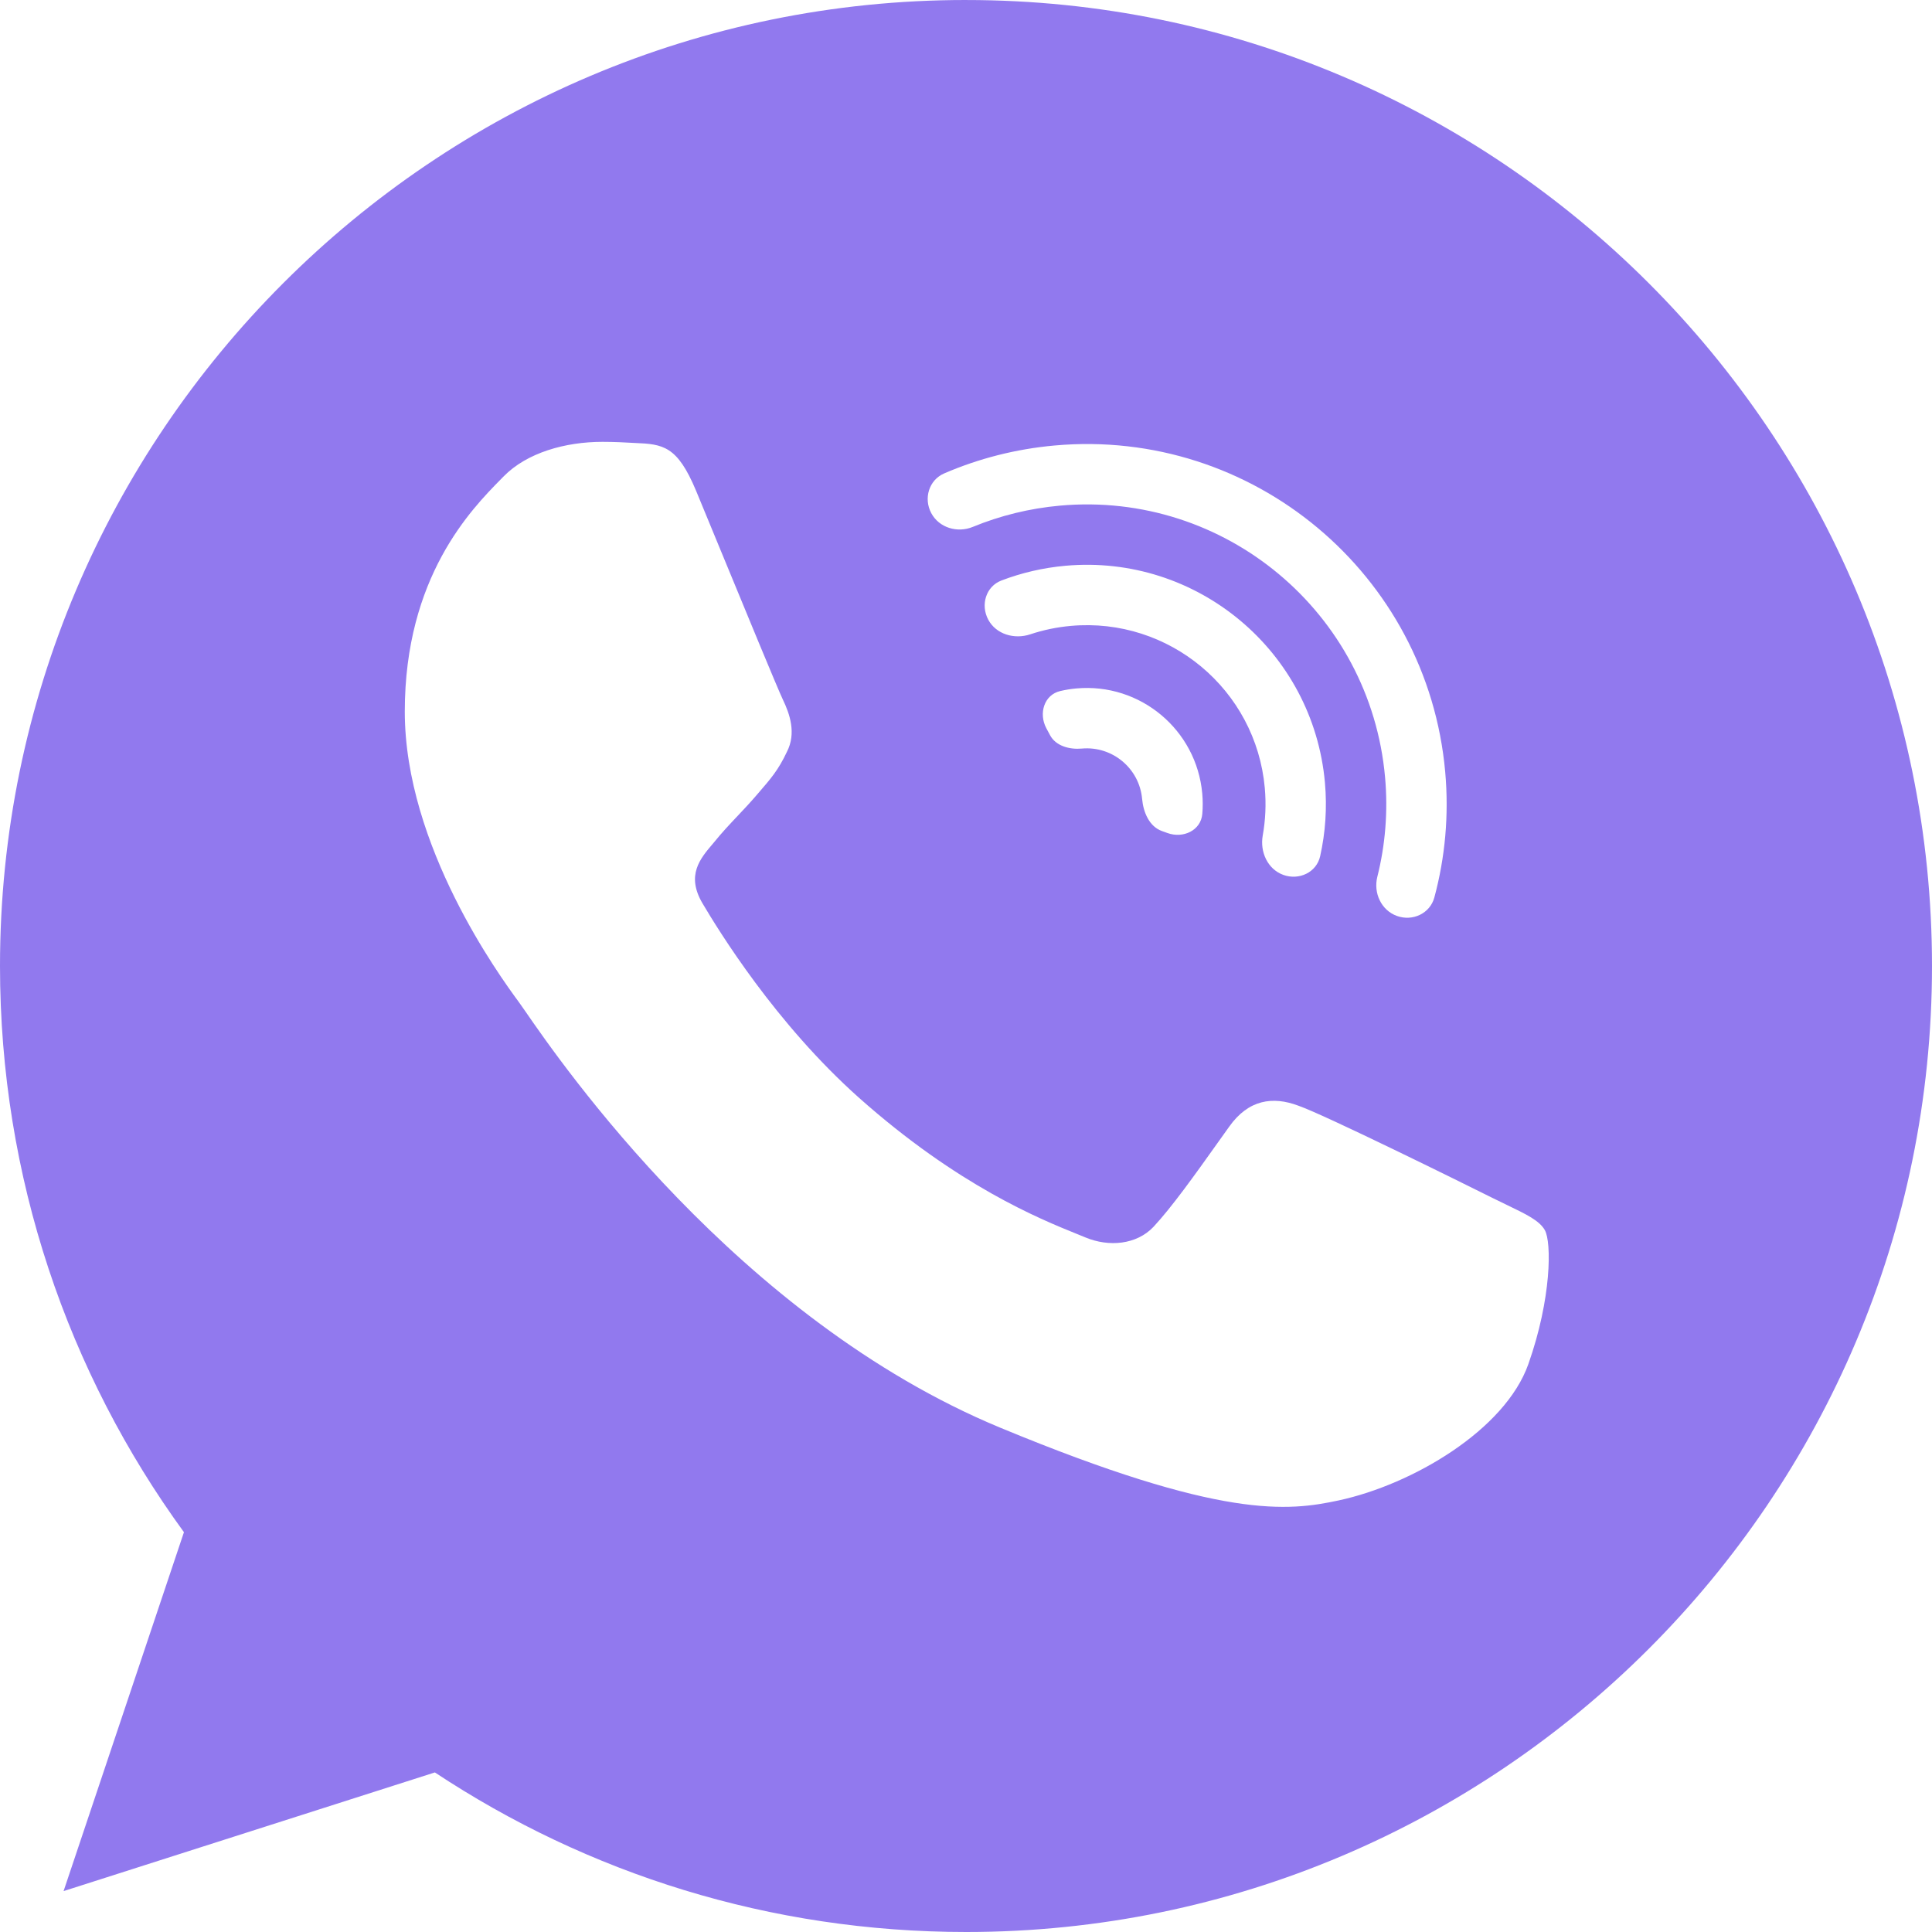 <?xml version="1.0" encoding="UTF-8"?> <svg xmlns="http://www.w3.org/2000/svg" width="800" height="800" viewBox="0 0 800 800" fill="none"> <path fill-rule="evenodd" clip-rule="evenodd" d="M0 399.996C0 179.421 179.371 0 399.884 0L400.116 0.007C620.629 0.007 800 179.428 800 400.004C800 620.572 620.629 800 400.116 800C318.774 800 243.31 775.783 180.074 733.926L26.326 783.063L76.167 634.449C28.211 568.601 0 487.474 0 399.996ZM262.83 183.423C274.58 183.901 280.458 184.605 288.214 203.18C290.72 209.23 294.163 217.585 297.936 226.741C308.677 252.806 322.094 285.364 324.181 289.716C327.001 295.596 329.828 303.593 325.827 311.351C322.328 318.79 319.236 322.364 314.089 328.313C313.703 328.759 313.306 329.219 312.896 329.695C310.38 332.615 307.907 335.232 305.441 337.843C302.146 341.332 298.861 344.809 295.499 348.981L295.217 349.312C289.889 355.564 284.1 362.359 290.802 373.908C297.616 385.429 321.123 423.756 355.683 454.556C396.7 491.045 430.573 504.745 445.852 510.924C447.213 511.475 448.427 511.966 449.485 512.408C459.119 516.41 470.644 515.468 477.697 507.942C485.34 499.7 494.527 486.807 504.087 473.391C505.704 471.121 507.333 468.835 508.966 466.555C516.954 455.266 527.059 453.853 537.641 457.848C548.456 461.611 605.588 489.83 617.338 495.71C619.738 496.913 621.971 497.987 624.03 498.977C632.053 502.835 637.427 505.419 639.671 509.349C642.497 514.286 642.498 537.568 632.857 564.851C623.217 592.121 584.894 614.705 554.334 621.289C533.415 625.755 506.139 629.286 414.221 591.192C305.349 546.096 232.372 440.282 217.528 418.759C216.346 417.045 215.533 415.866 215.099 415.294C214.934 415.066 214.737 414.798 214.512 414.489C207.043 404.275 167.614 350.352 167.614 294.653C167.614 238.883 195.155 210.886 207.489 198.348C207.844 197.986 208.188 197.637 208.517 197.301C218.158 187.425 234.141 182.959 249.427 182.959C254.37 182.959 258.829 183.191 262.83 183.423ZM593.939 371.605C592.144 378.27 584.925 381.619 578.434 379.273C571.937 376.926 568.642 369.763 570.323 363.062C573.615 349.939 574.799 336.05 573.525 321.813C567.416 253.603 507.168 203.259 438.958 209.368C426.205 210.51 414.076 213.545 402.824 218.171C396.435 220.797 388.874 218.567 385.616 212.476C382.36 206.389 384.635 198.762 390.974 196.028C405.146 189.916 420.517 185.92 436.728 184.468C518.69 177.128 591.085 237.621 598.425 319.583C600.037 337.581 598.378 355.118 593.939 371.605ZM546.647 354.538C545.138 361.273 537.89 364.624 531.398 362.278C524.901 359.931 521.655 352.758 522.872 345.958C524.008 339.61 524.327 333.006 523.724 326.273C520.078 285.567 484.124 255.523 443.418 259.169C437.562 259.693 431.927 260.886 426.581 262.666C420.027 264.848 412.464 262.667 409.206 256.576C405.95 250.489 408.223 242.832 414.673 240.372C422.992 237.198 431.882 235.102 441.188 234.269C495.646 229.391 543.747 269.585 548.624 324.043C549.563 334.532 548.831 344.784 546.647 354.538ZM497.847 337.021C497.259 343.897 489.913 347.289 483.422 344.943L481.089 344.1C475.88 342.218 473.421 336.339 472.927 330.822C471.794 318.17 460.619 308.833 447.967 309.966C442.883 310.421 437.215 308.938 434.807 304.436L433.267 301.558C430.011 295.471 432.311 287.713 439.033 286.142C441.209 285.633 443.447 285.27 445.737 285.065C472.141 282.701 495.463 302.188 497.827 328.592C498.083 331.445 498.083 334.262 497.847 337.021Z" fill="#9179EE"></path> </svg> 
